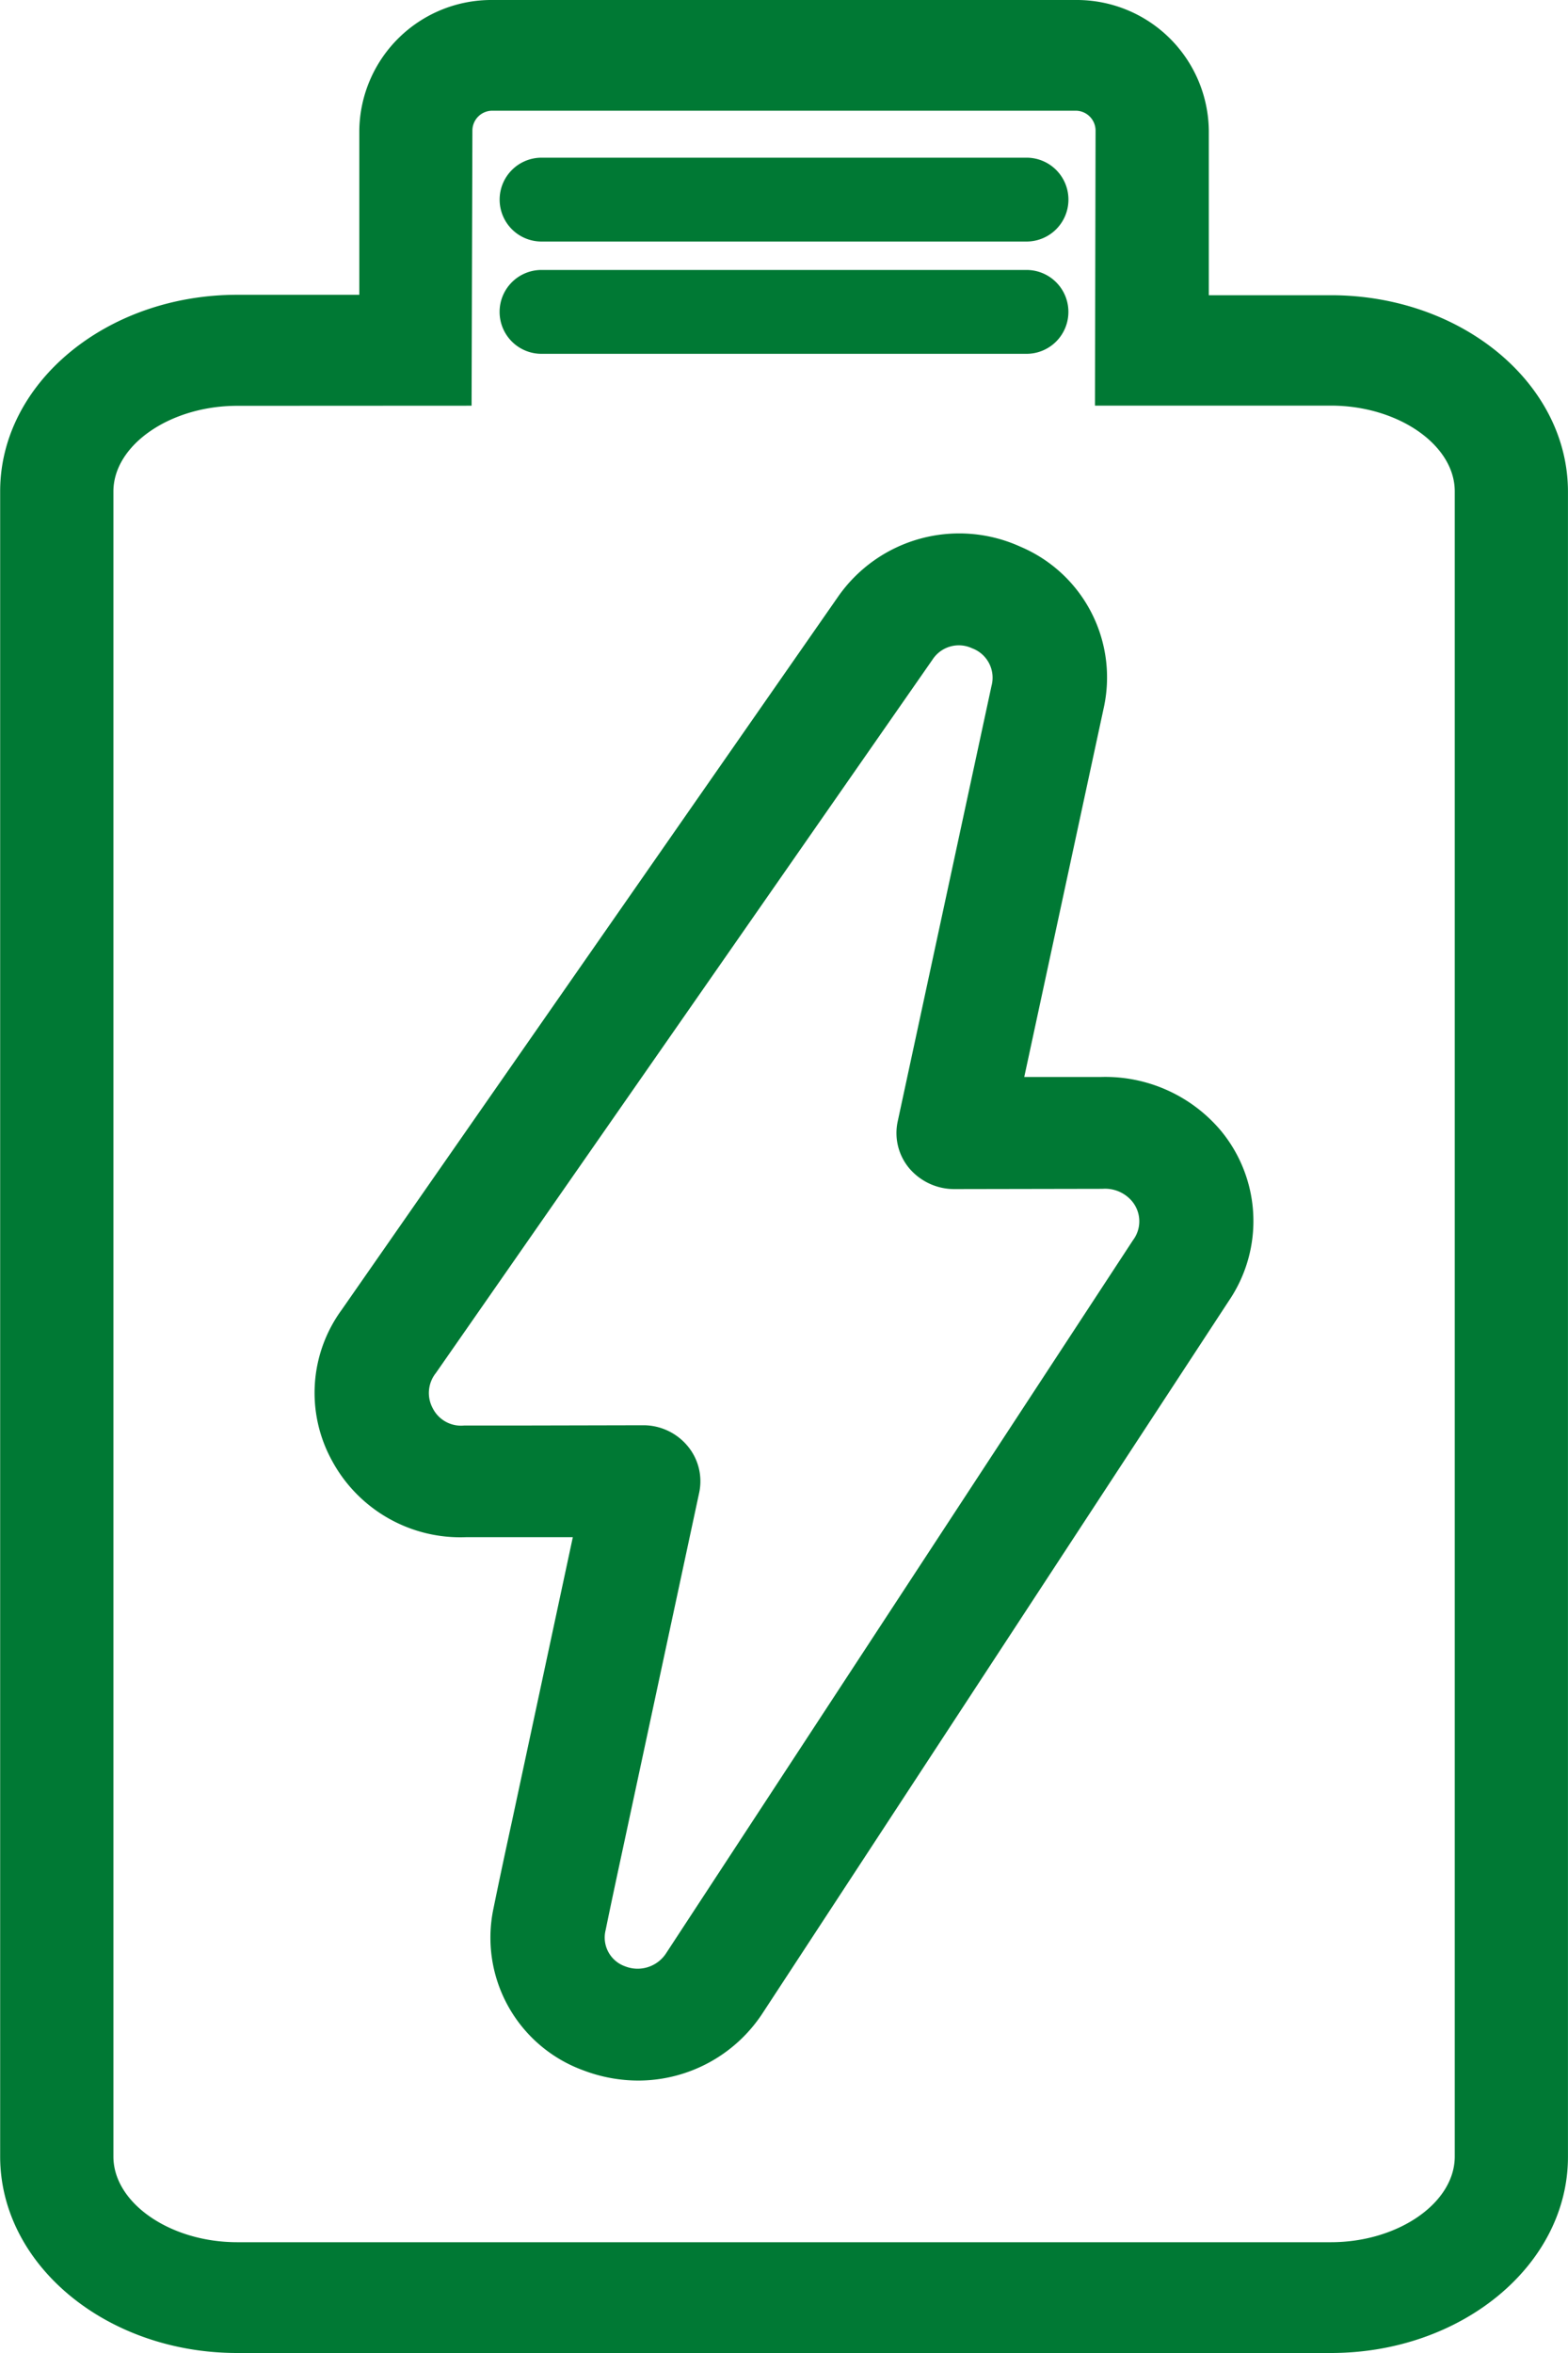 <svg xmlns="http://www.w3.org/2000/svg" width="40" height="60" viewBox="0 0 40 60">
  <g id="Practicas-sotenibles-epm-icon-3" transform="translate(682.791 -1568.972)">
    <path id="Trazado_34230" data-name="Trazado 34230" d="M-663.271,1628.22a3.954,3.954,0,0,1-1.4-.26,3.6,3.6,0,0,1-2.292-4.135c.153-.75.314-1.5.476-2.243l1.547-7.218-1.349,0-.441,0-.932,0a3.72,3.72,0,0,1-3.42-1.948,3.587,3.587,0,0,1,.245-3.849l12.674-18.2a3.767,3.767,0,0,1,4.642-1.259,3.619,3.619,0,0,1,2.12,4.131l-2.023,9.39,1.968,0a3.856,3.856,0,0,1,3.033,1.352,3.615,3.615,0,0,1,.236,4.33l-.005.007-11.9,18.173A3.794,3.794,0,0,1-663.271,1628.22Zm.124-16.71a1.469,1.469,0,0,1,1.131.525,1.4,1.4,0,0,1,.3,1.192l-1.918,8.942c-.159.738-.318,1.475-.469,2.213a.778.778,0,0,0,.491.923.868.868,0,0,0,1.062-.347l11.9-18.167a.8.8,0,0,0-.039-1.01.9.9,0,0,0-.739-.3l-3.791.007a1.507,1.507,0,0,1-1.135-.526,1.4,1.4,0,0,1-.3-1.192l2.394-11.111a.8.8,0,0,0-.494-.961.8.8,0,0,0-1.012.291l-12.668,18.189a.817.817,0,0,0-.079.9.808.808,0,0,0,.8.439l.982,0,.445,0,3.138-.007Z" transform="translate(-3.238 -6.195)" fill="#007934"/>
    <path id="Trazado_34231" data-name="Trazado 34231" d="M-648.839,1628.972h-27.9c-3.335,0-6.048-2.247-6.048-5.011V1581.5c0-2.762,2.713-5.011,6.048-5.011h3.114V1572.3a3.369,3.369,0,0,1,3.4-3.328h14.871a3.369,3.369,0,0,1,3.4,3.328v4.2h.22l2.894,0c3.335,0,6.048,2.248,6.048,5.011v42.457C-642.791,1626.725-645.5,1628.972-648.839,1628.972Zm-27.9-49.652c-1.713,0-3.159,1-3.159,2.185v42.457c0,1.184,1.446,2.185,3.159,2.185h27.9c1.712,0,3.159-1,3.159-2.185V1581.5c0-1.184-1.447-2.185-3.159-2.185l-2.889,0c-.757,0-1.357,0-2.21,0l-.92,0,.015-7.02a.508.508,0,0,0-.513-.5h-14.871a.508.508,0,0,0-.513.5l-.021,7.022Z" transform="translate(0 0)" fill="#007934"/>
    <path id="Trazado_34232" data-name="Trazado 34232" d="M-651.846,1580.773h0l-12.373,0a1.068,1.068,0,0,1-1.068-1.069,1.068,1.068,0,0,1,1.069-1.069h0l12.372,0a1.068,1.068,0,0,1,1.069,1.069A1.068,1.068,0,0,1-651.846,1580.773Z" transform="translate(-4.759 -2.779)" fill="#007934"/>
    <path id="Trazado_34233" data-name="Trazado 34233" d="M-651.845,1576.753h0l-12.373,0a1.068,1.068,0,0,1-1.068-1.069,1.069,1.069,0,0,1,1.069-1.069h0l12.372,0a1.068,1.068,0,0,1,1.069,1.069A1.069,1.069,0,0,1-651.845,1576.753Z" transform="translate(-4.759 -1.622)" fill="#007934"/>
  </g>
</svg>
